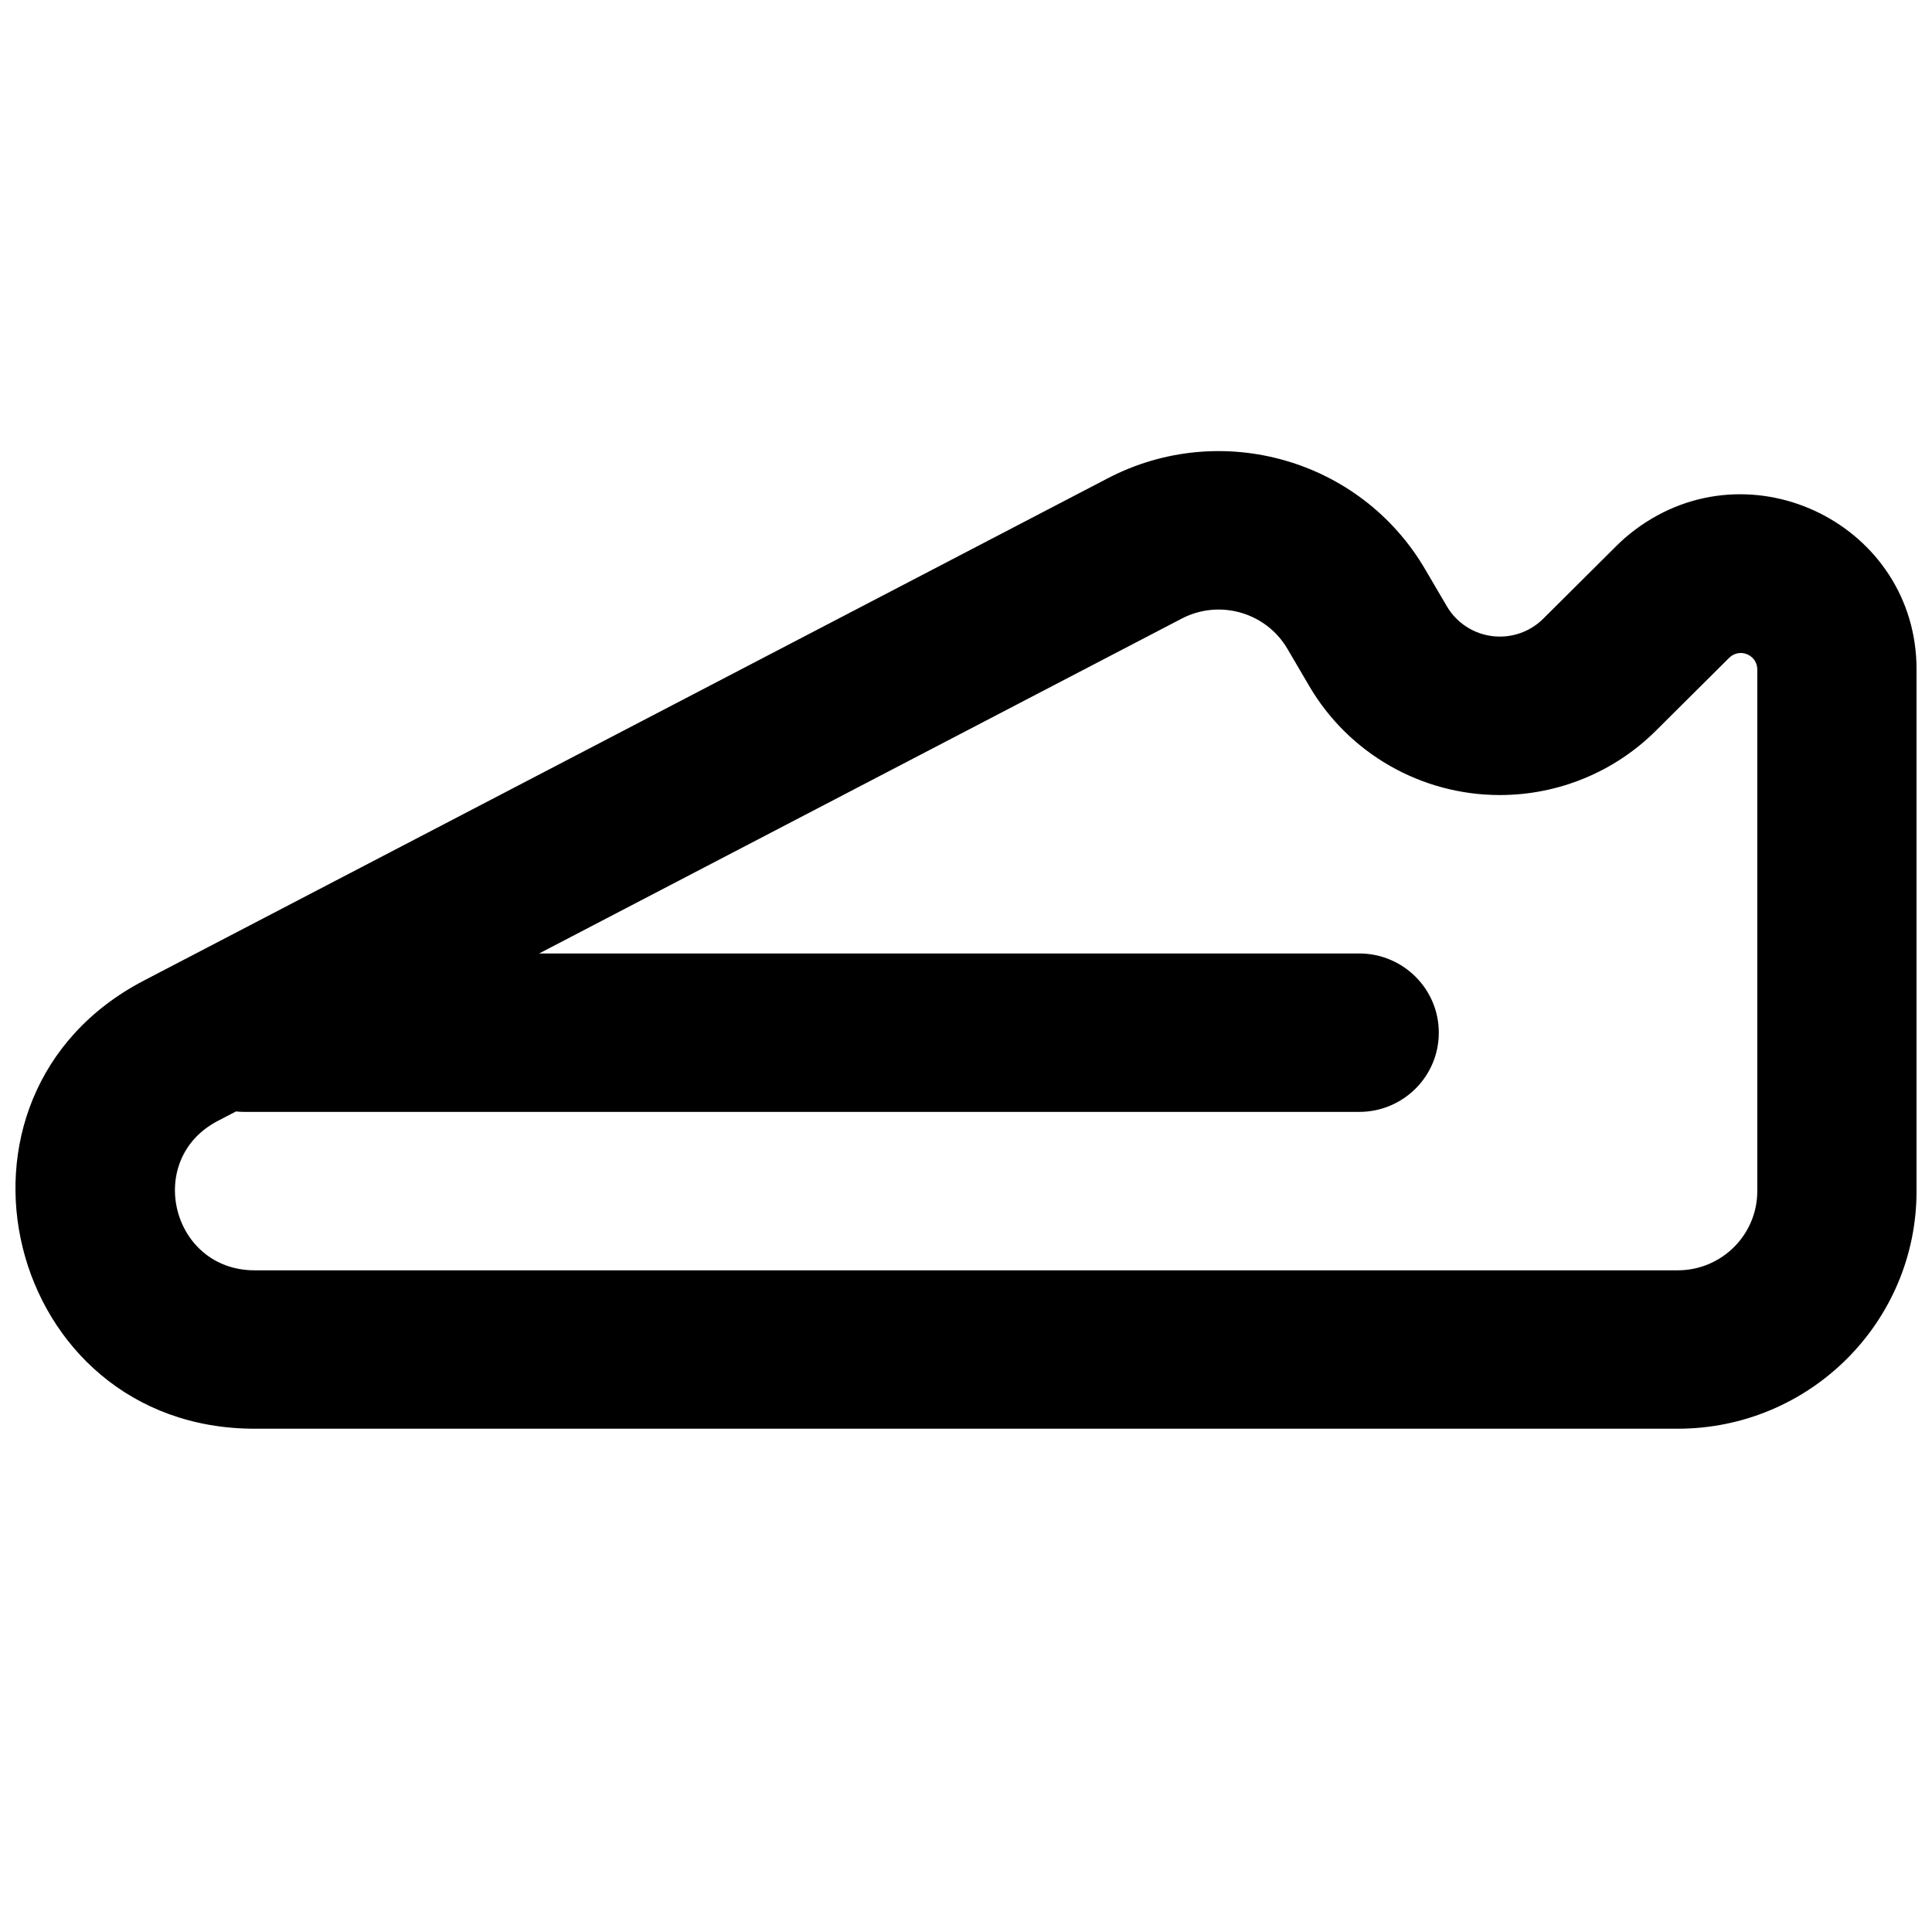 <?xml version="1.0" encoding="UTF-8"?>
<!-- Uploaded to: ICON Repo, www.iconrepo.com, Generator: ICON Repo Mixer Tools -->
<svg width="800px" height="800px" version="1.1" viewBox="144 144 512 512" xmlns="http://www.w3.org/2000/svg">
 <defs>
  <clipPath id="a">
   <path d="m148.09 263h503.81v260h-503.81z"/>
  </clipPath>
 </defs>
 <g clip-path="url(#a)">
  <path d="m521.64 294.8c-17.051-29.078-54.078-39.676-84.055-24.055l-255.46 133.12c-58.598 30.539-36.781 118.76 29.375 118.76h377.1c34.965 0 63.305-28.195 63.305-62.977v-138.25c0-38.176-43.812-59.973-74.516-37.062-1.762 1.312-3.43 2.754-4.988 4.301l-19.43 19.332c-3.047 3.031-7.18 4.734-11.492 4.734-5.777 0-11.125-3.051-14.039-8.02zm-64.473 13.137c9.992-5.207 22.336-1.676 28.02 8.02l5.801 9.891c10.473 17.863 29.699 28.848 50.488 28.848 15.504 0 30.371-6.125 41.332-17.031l19.434-19.332c0.145-0.145 0.301-0.277 0.465-0.402 2.883-2.148 6.992-0.105 6.992 3.477v138.25c0 11.594-9.445 20.992-21.102 20.992h-377.1c-22.051 0-29.324-29.406-9.793-39.586l4.828-2.516c0.738 0.078 1.492 0.117 2.254 0.117h295.41c11.656 0 21.102-9.398 21.102-20.992s-9.445-20.992-21.102-20.992h-217.32z" fill-rule="evenodd"/>
 </g>
</svg>